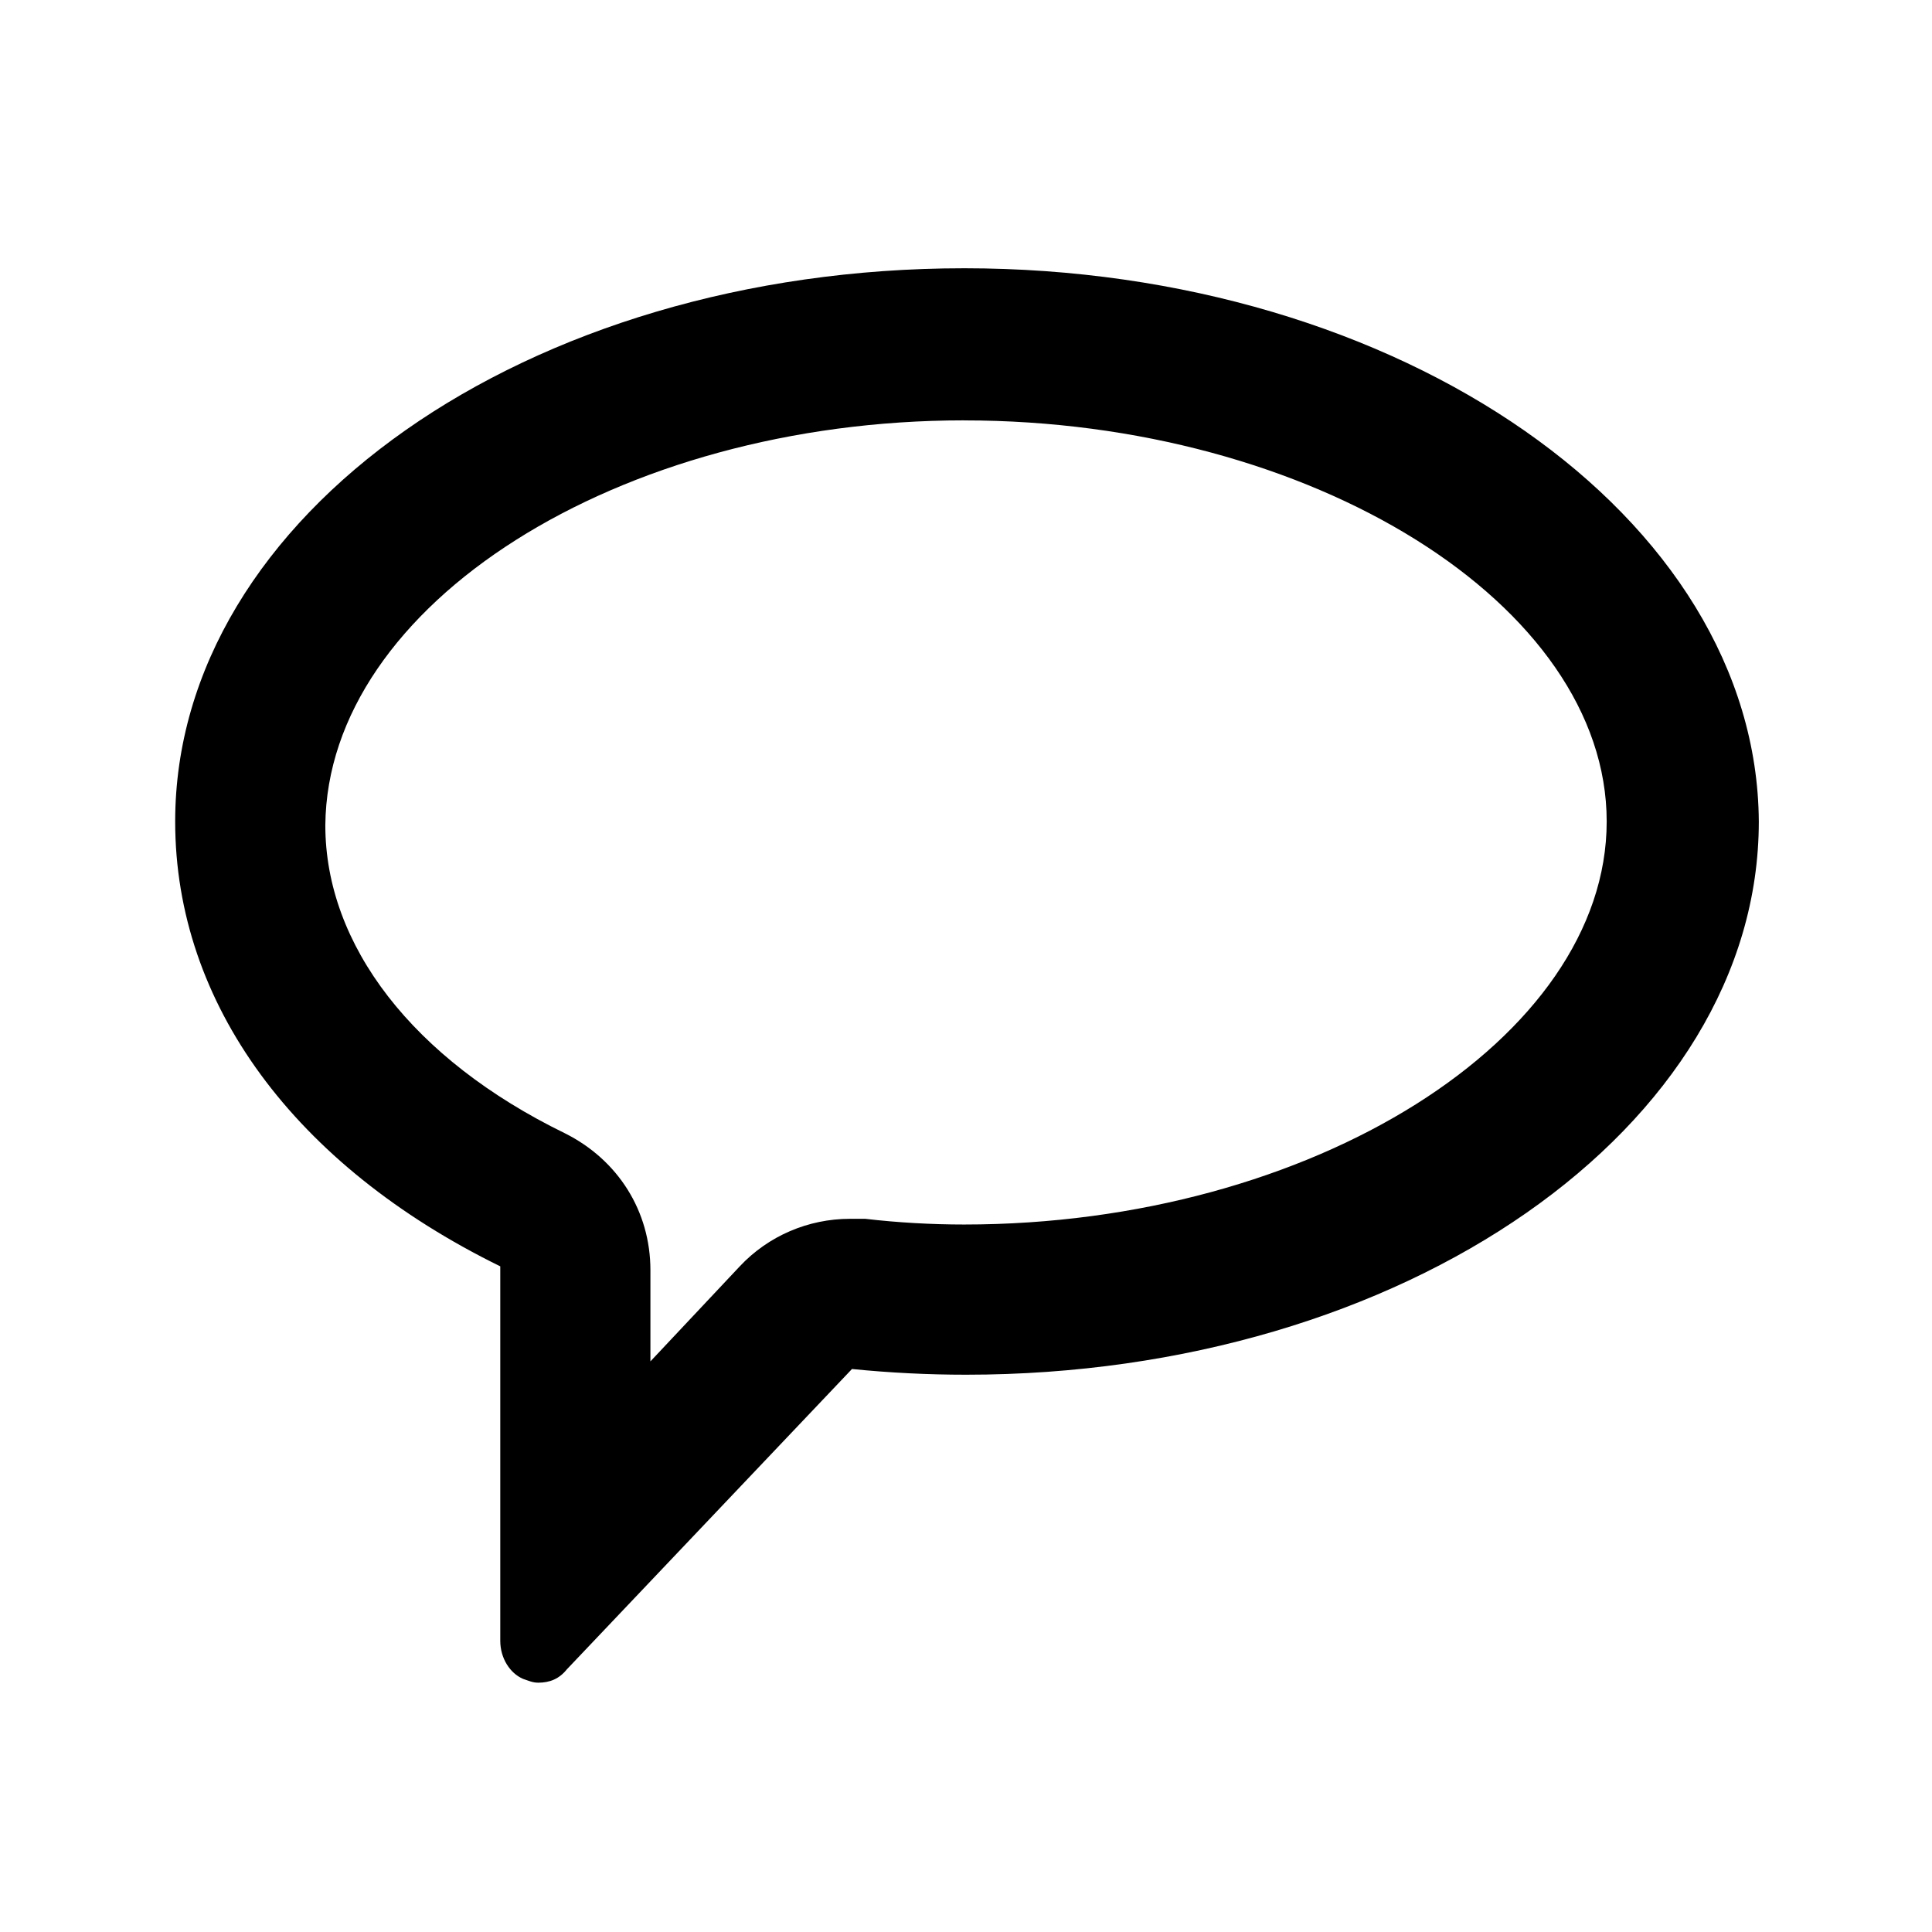 <?xml version="1.0" encoding="UTF-8"?>
<!-- Uploaded to: ICON Repo, www.svgrepo.com, Generator: ICON Repo Mixer Tools -->
<svg fill="#000000" width="800px" height="800px" version="1.1" viewBox="144 144 512 512" xmlns="http://www.w3.org/2000/svg">
 <path d="m399.5 255.41c92.195 0 170.29 48.871 170.29 106.3-0.004 57.434-78.094 106.8-170.29 106.8-8.566 0-17.633-0.504-26.199-1.512h-4.031c-11.082 0-21.664 4.535-29.223 12.594l-23.68 25.191v-24.184c0-15.617-8.566-29.223-22.672-36.273-40.305-19.648-63.48-49.879-63.48-81.617 0.508-58.441 77.59-107.31 169.29-107.31m0-40.305c-115.88 0-209.08 65.496-209.08 146.61 0 48.367 31.738 91.191 86.152 117.89v99.25c0 4.535 2.519 8.566 6.047 10.078 1.512 0.504 2.519 1.008 4.031 1.008 3.023 0 5.543-1.008 7.559-3.527l75.57-79.602c10.078 1.008 20.152 1.512 30.23 1.512 115.88 0 210.09-65.496 210.09-146.61-0.512-80.613-94.723-146.61-210.6-146.61z"/>
</svg>